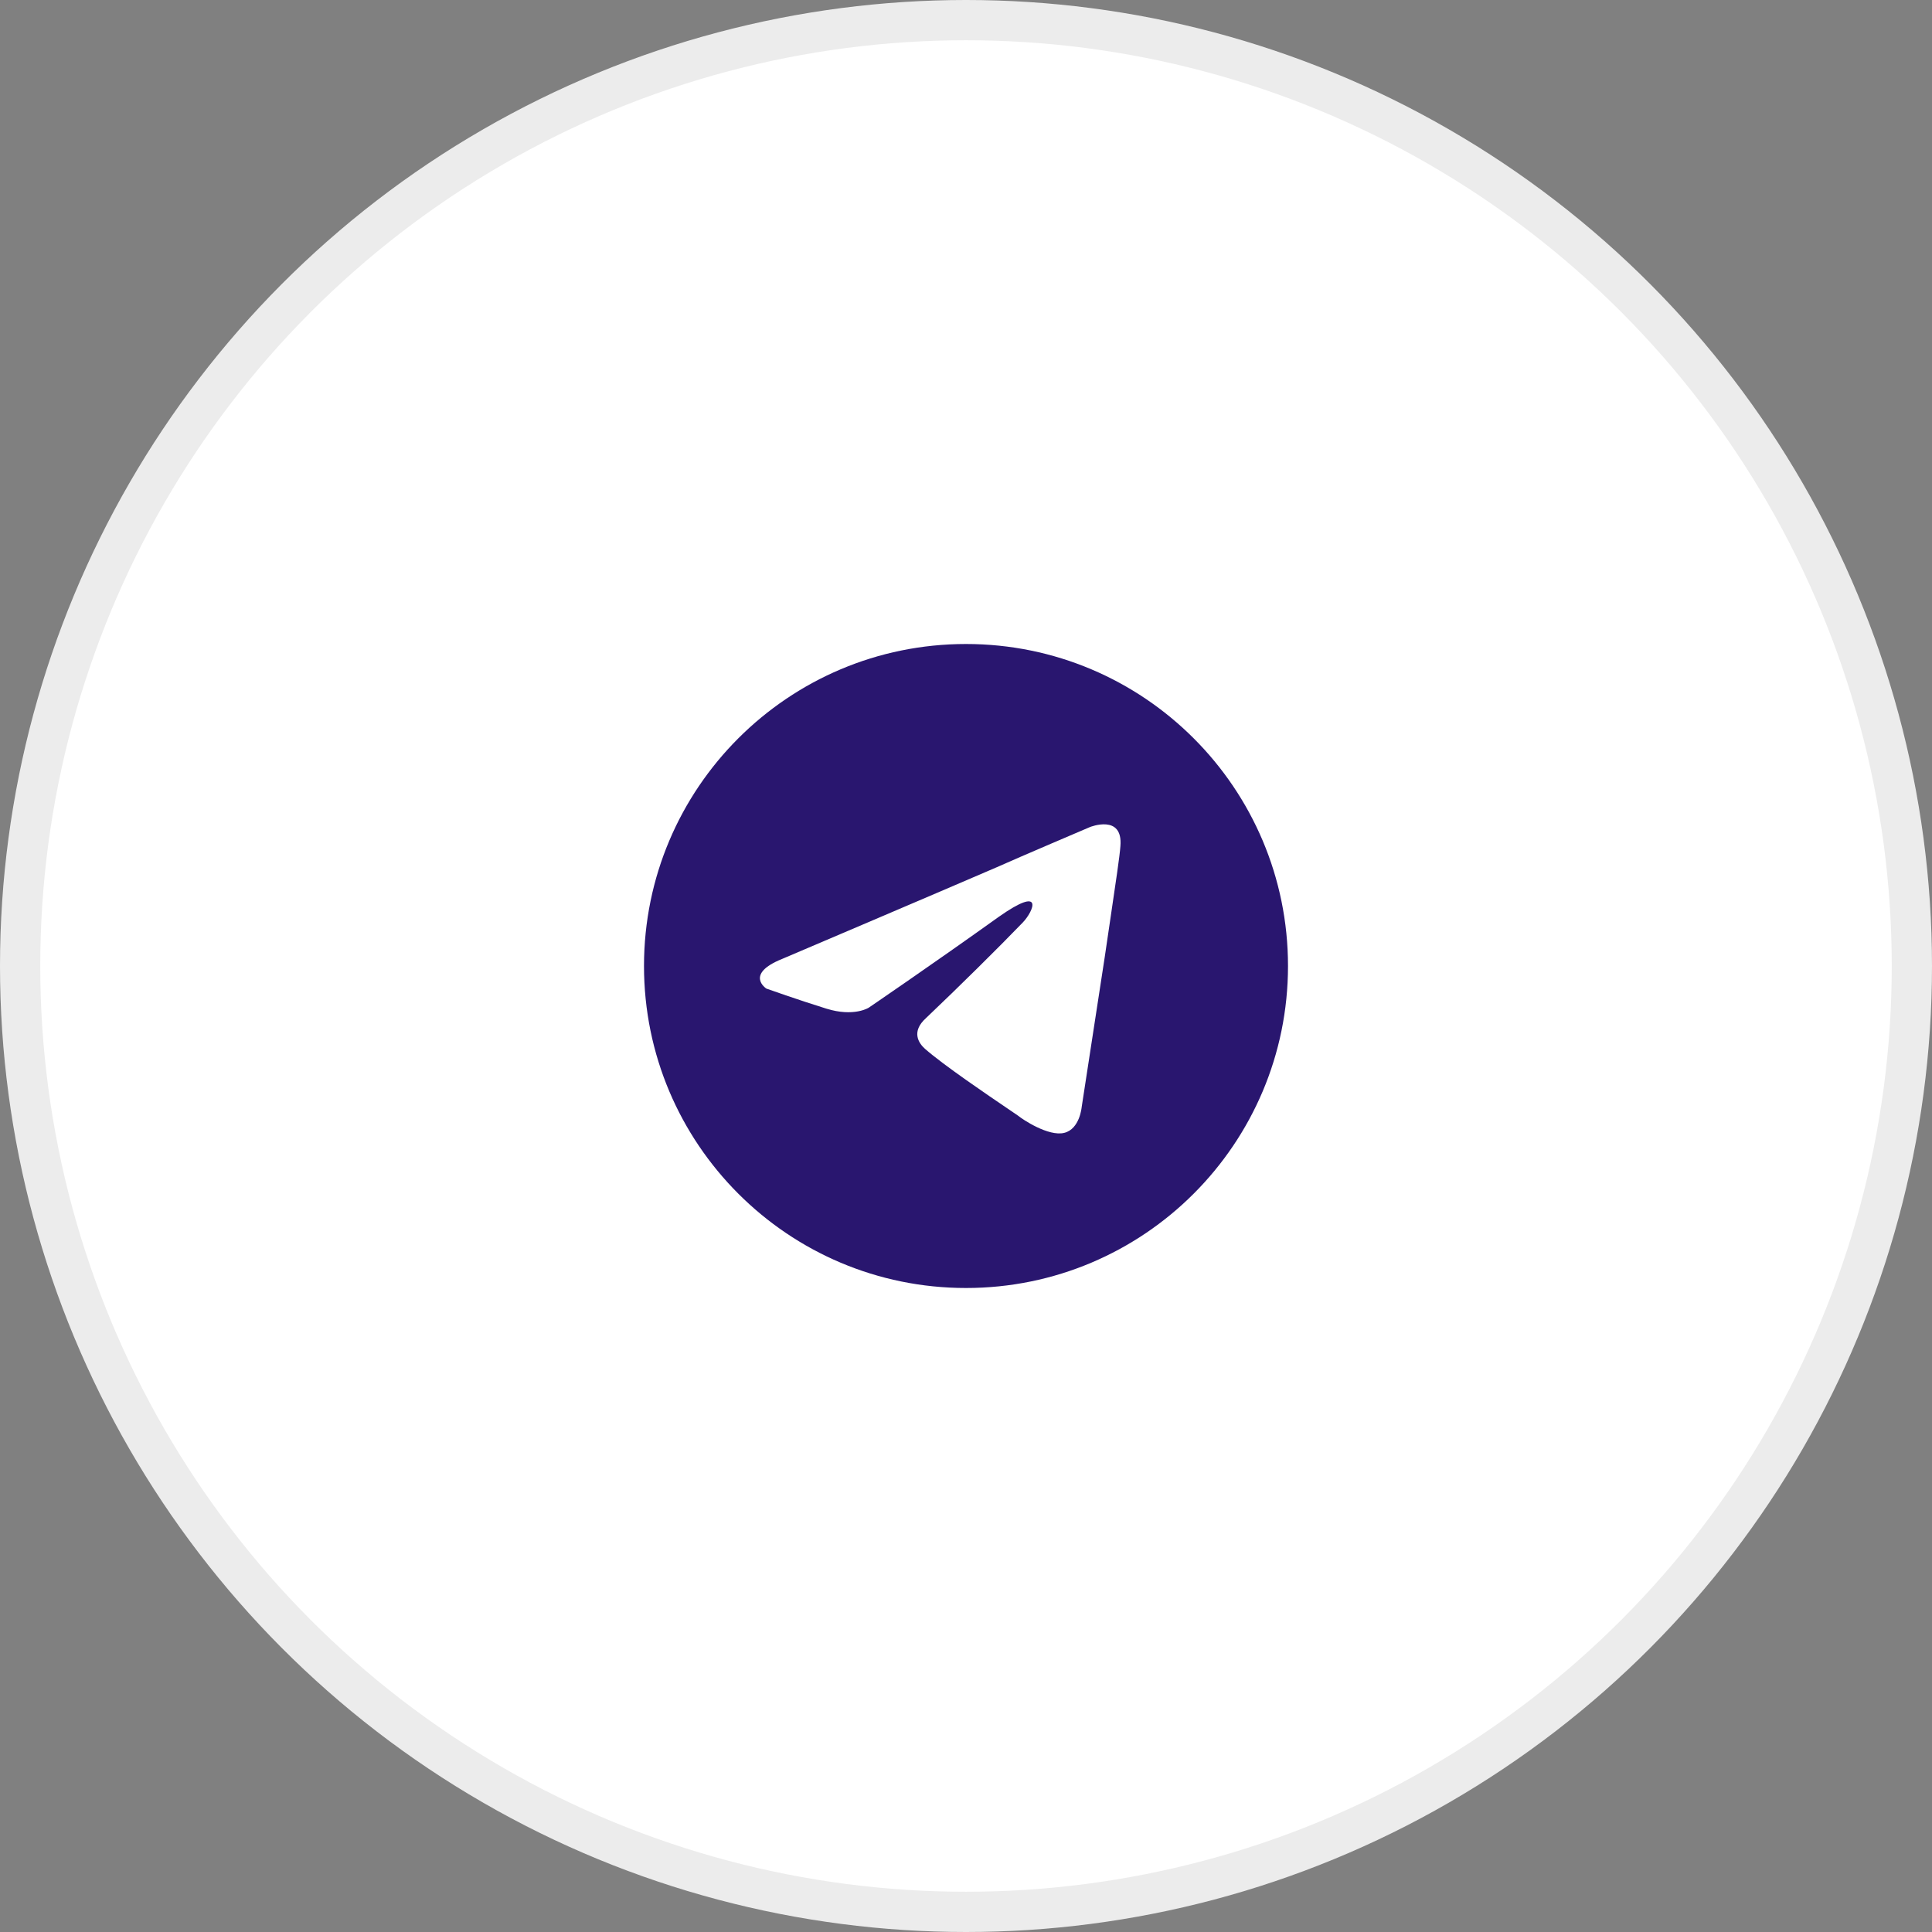 <?xml version="1.0" encoding="UTF-8"?> <svg xmlns="http://www.w3.org/2000/svg" width="48" height="48" viewBox="0 0 48 48" fill="none"><rect x="0" y="0" width="48" height="48" fill="#808080" stroke="none"/> <circle cx="24" cy="24" r="23.5" fill="white" stroke="#ECECEC"></circle> <path fill-rule="evenodd" clip-rule="evenodd" d="M32 24C32 28.418 28.418 32 24 32C19.582 32 16 28.418 16 24C16 19.582 19.582 16 24 16C28.418 16 32 19.582 32 24ZM24.767 21.545C23.392 22.139 19.43 23.825 19.43 23.825C18.49 24.205 19.04 24.561 19.04 24.561C19.04 24.561 19.842 24.846 20.529 25.059C21.216 25.273 21.583 25.036 21.583 25.036C21.583 25.036 23.186 23.944 24.812 22.78C25.958 21.973 25.683 22.637 25.408 22.922C24.812 23.54 23.828 24.513 23.003 25.297C22.636 25.63 22.82 25.914 22.98 26.057C23.446 26.466 24.545 27.21 25.043 27.548C25.181 27.641 25.274 27.704 25.294 27.719C25.408 27.814 26.049 28.241 26.439 28.146C26.828 28.052 26.874 27.505 26.874 27.505C26.874 27.505 27.172 25.558 27.447 23.777C27.498 23.428 27.549 23.085 27.596 22.766C27.719 21.936 27.82 21.263 27.836 21.023C27.905 20.215 27.08 20.548 27.08 20.548C27.08 20.548 25.294 21.308 24.767 21.545Z" fill="#29166F"></path> </svg> 